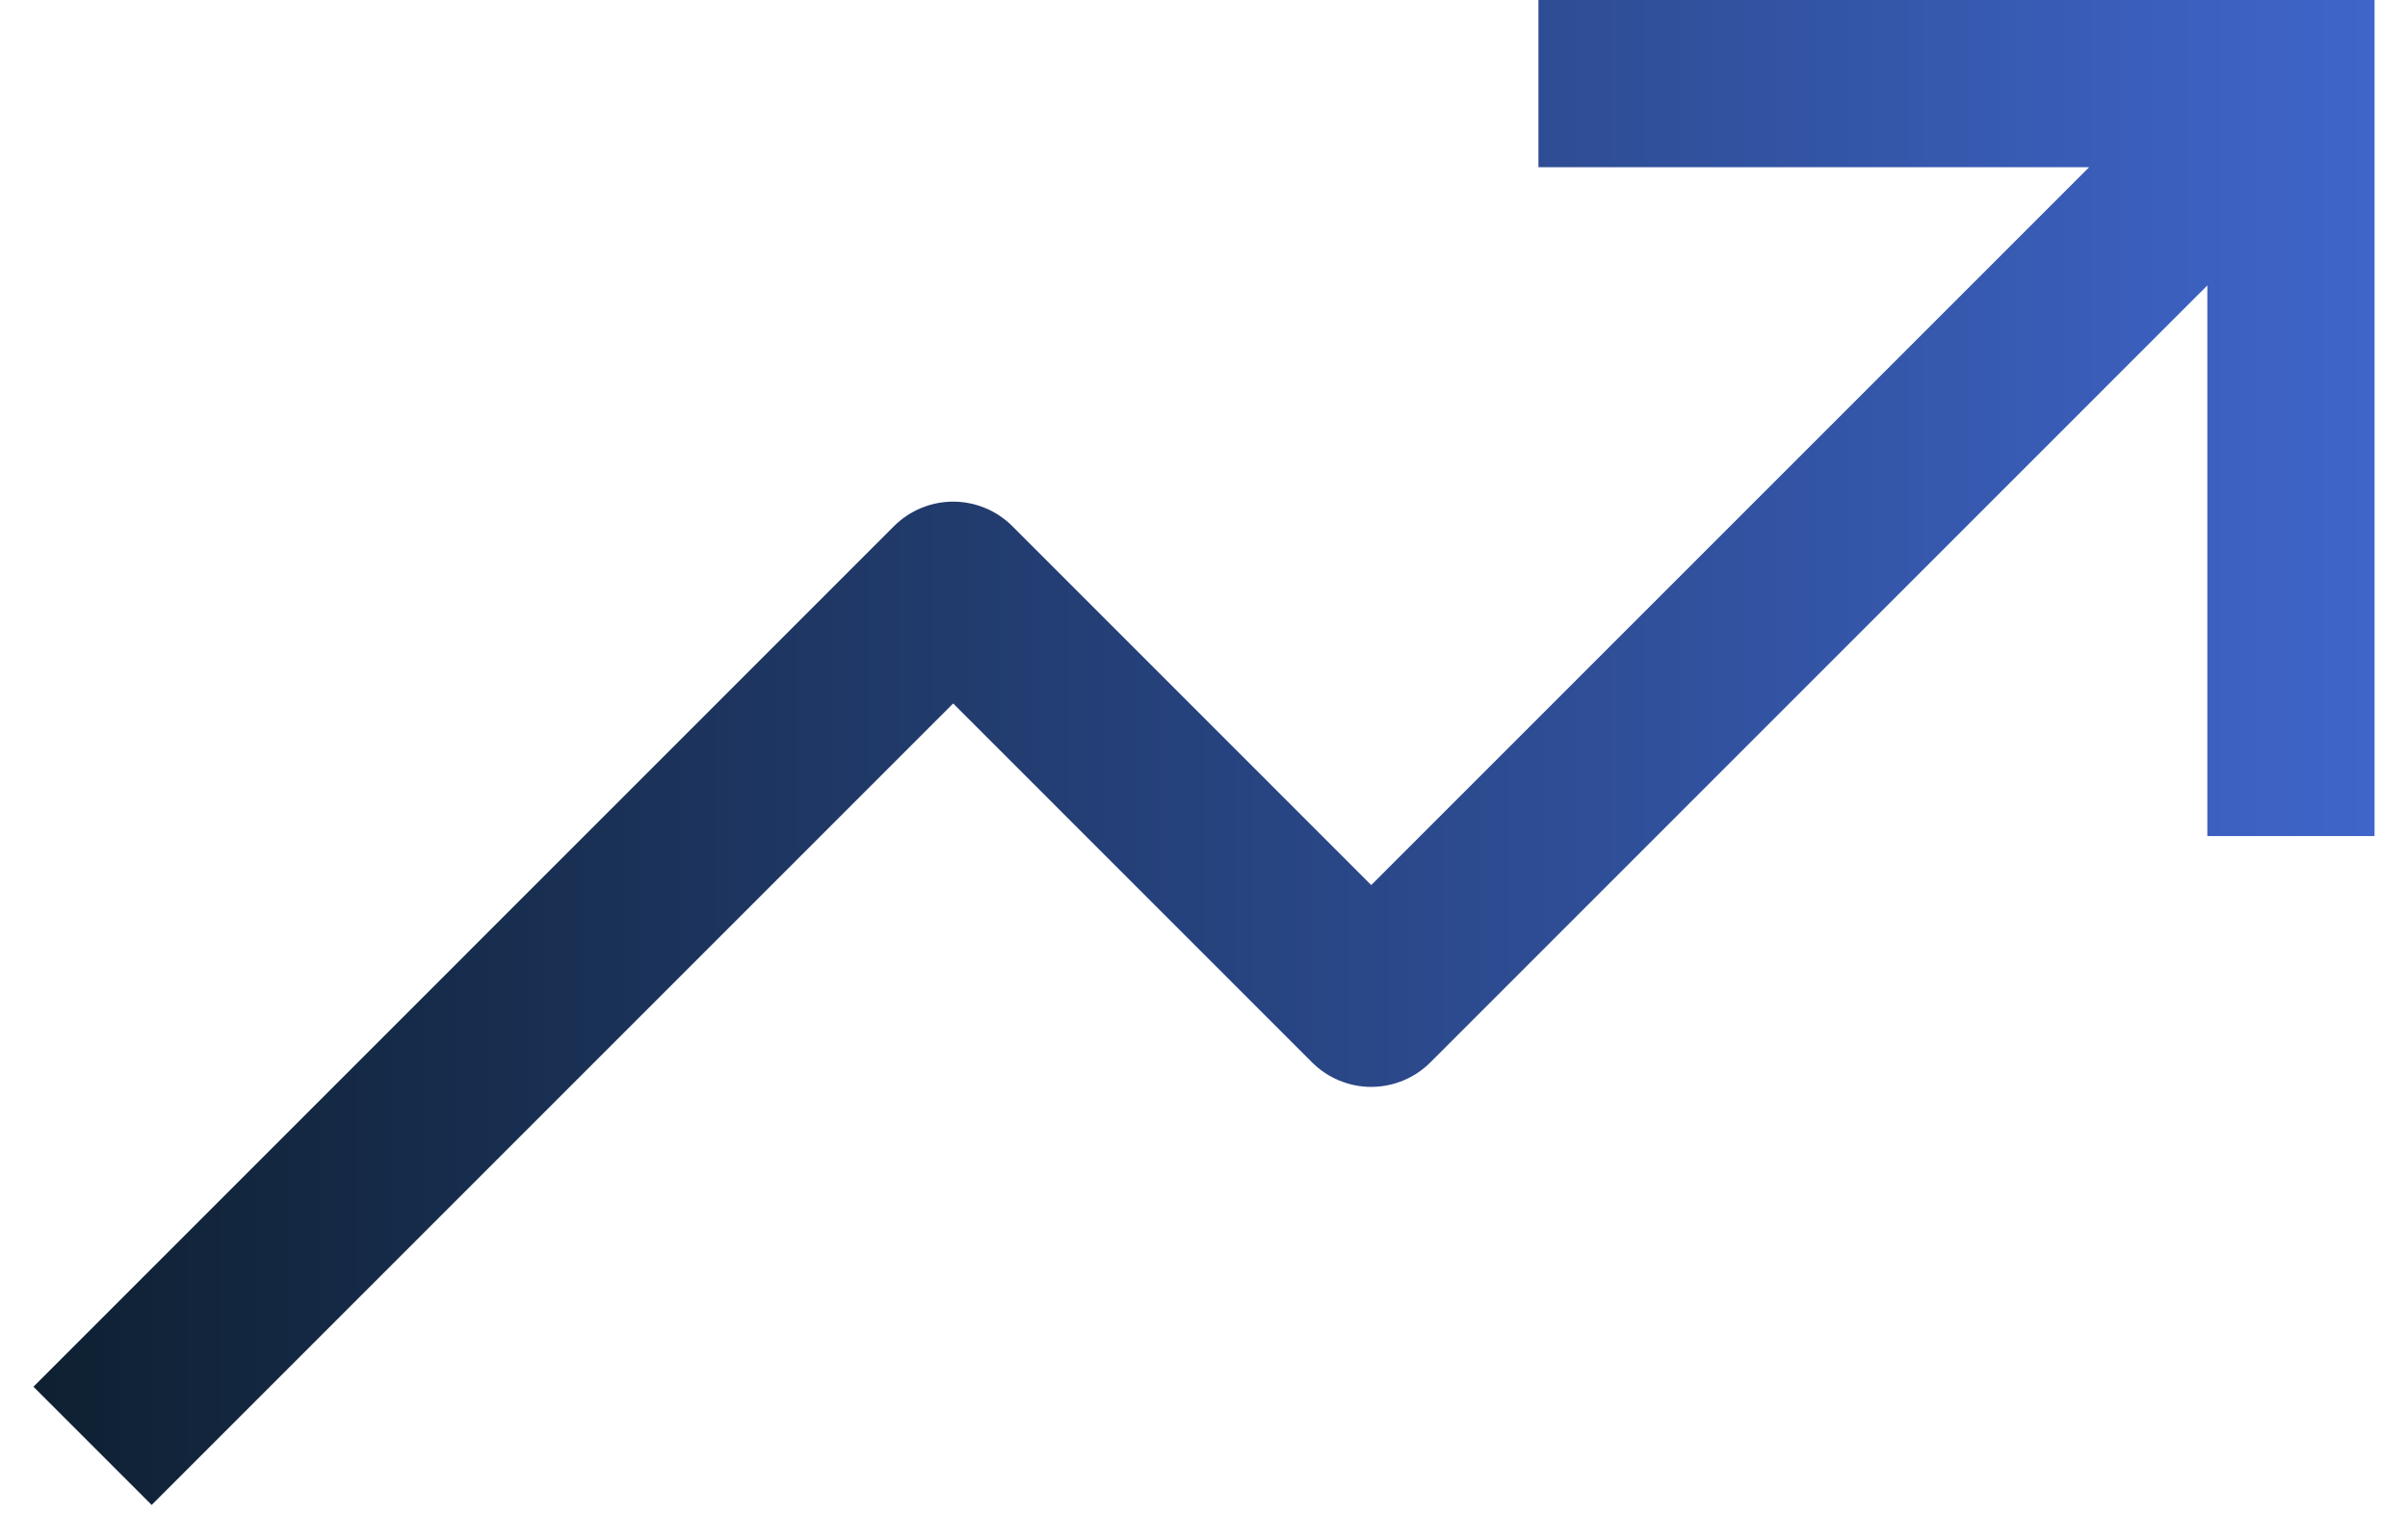 <svg width="54" height="34" viewBox="0 0 54 34" fill="none" xmlns="http://www.w3.org/2000/svg">
<path d="M34.5 0V3.75H46.849L30.75 19.849L22.701 11.799C22.349 11.448 21.872 11.25 21.375 11.25C20.878 11.25 20.401 11.448 20.049 11.799L0.75 31.099L3.401 33.75L21.375 15.776L29.424 23.826C29.776 24.177 30.253 24.375 30.75 24.375C31.247 24.375 31.724 24.177 32.076 23.826L49.5 6.401V18.75H53.25V0H34.5Z" fill="url(#paint0_linear_100_247)"/>
<defs>
<linearGradient id="paint0_linear_100_247" x1="0.75" y1="16.875" x2="53.25" y2="16.875" gradientUnits="userSpaceOnUse">
<stop stop-color="#0E2031"/>
<stop offset="1" stop-color="#3F65CA"/>
</linearGradient>
</defs>
</svg>
